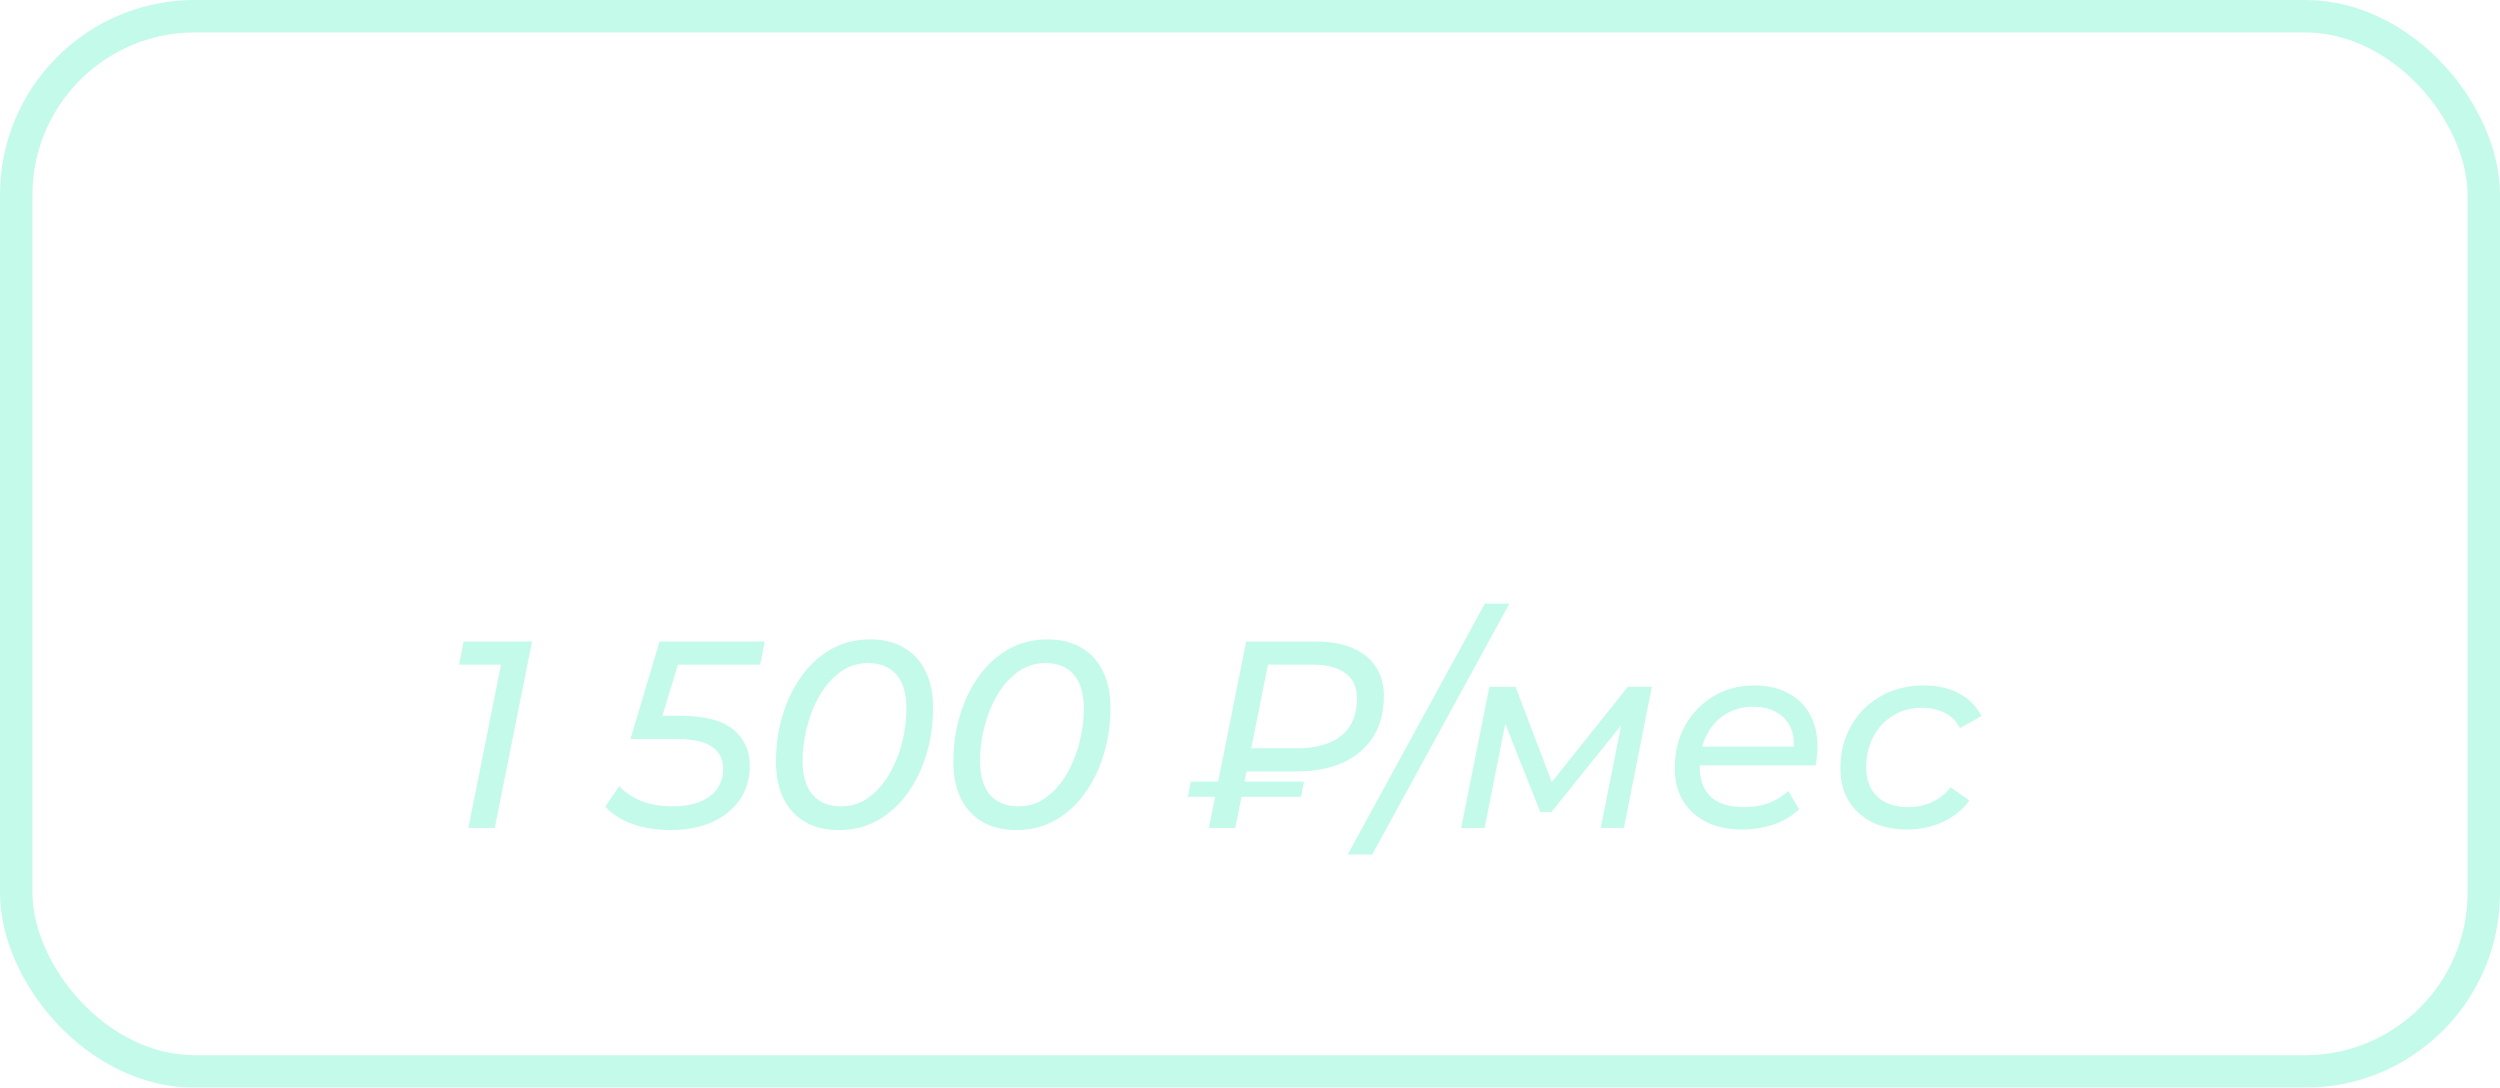 <?xml version="1.0" encoding="UTF-8"?> <svg xmlns="http://www.w3.org/2000/svg" width="154" height="67" viewBox="0 0 154 67" fill="none"><g filter="url(#filter0_ii_5138_579)" data-figma-bg-blur-radius="30.6697"><rect x="2" y="2" width="150" height="63" rx="10" fill="white" fill-opacity="0.2"></rect><rect x="1" y="1" width="152" height="65" rx="11" stroke="#C4FAEA" stroke-width="2"></rect></g><path d="M22.131 29L27.25 17.517H29.874L35.009 29H32.22L28.021 18.862H29.071L24.855 29H22.131ZM24.69 26.539L25.396 24.521H31.302L32.023 26.539H24.69ZM36.335 29V20.174H40.847C41.951 20.174 42.815 20.376 43.439 20.781C44.062 21.175 44.374 21.733 44.374 22.454C44.374 23.176 44.078 23.745 43.488 24.16C42.908 24.565 42.137 24.767 41.175 24.767L41.437 24.177C42.509 24.177 43.307 24.374 43.832 24.767C44.368 25.161 44.636 25.735 44.636 26.49C44.636 27.267 44.341 27.879 43.75 28.327C43.16 28.776 42.257 29 41.044 29H36.335ZM38.681 27.261H40.83C41.3 27.261 41.65 27.184 41.88 27.031C42.121 26.867 42.241 26.621 42.241 26.293C42.241 25.954 42.132 25.708 41.913 25.555C41.694 25.391 41.35 25.309 40.879 25.309H38.681V27.261ZM38.681 23.8H40.617C41.065 23.8 41.399 23.718 41.618 23.553C41.847 23.39 41.962 23.154 41.962 22.848C41.962 22.531 41.847 22.296 41.618 22.143C41.399 21.99 41.065 21.913 40.617 21.913H38.681V23.8ZM46.54 29V20.174H53.611V22.274H48.509L49.083 21.716V29H46.54ZM56.213 32.314C55.753 32.314 55.3 32.243 54.851 32.101C54.403 31.958 54.036 31.762 53.752 31.51L54.687 29.689C54.884 29.864 55.108 30.001 55.36 30.099C55.622 30.198 55.879 30.247 56.131 30.247C56.492 30.247 56.776 30.159 56.984 29.984C57.203 29.82 57.399 29.541 57.574 29.148L58.034 28.065L58.231 27.786L61.397 20.174H63.858L59.871 29.541C59.587 30.252 59.259 30.81 58.887 31.215C58.526 31.619 58.121 31.904 57.673 32.068C57.235 32.232 56.749 32.314 56.213 32.314ZM57.722 29.345L53.785 20.174H56.426L59.477 27.556L57.722 29.345ZM69.052 29.131C68.1 29.131 67.252 28.94 66.509 28.557C65.765 28.163 65.18 27.622 64.753 26.933C64.338 26.244 64.13 25.462 64.13 24.587C64.13 23.701 64.338 22.919 64.753 22.241C65.18 21.552 65.765 21.016 66.509 20.633C67.252 20.24 68.1 20.043 69.052 20.043C69.981 20.043 70.79 20.24 71.48 20.633C72.168 21.016 72.677 21.569 73.005 22.29L71.02 23.357C70.79 22.941 70.501 22.635 70.151 22.438C69.812 22.241 69.44 22.143 69.035 22.143C68.598 22.143 68.204 22.241 67.854 22.438C67.504 22.635 67.225 22.914 67.017 23.275C66.82 23.636 66.722 24.073 66.722 24.587C66.722 25.101 66.82 25.538 67.017 25.899C67.225 26.26 67.504 26.539 67.854 26.736C68.204 26.933 68.598 27.031 69.035 27.031C69.44 27.031 69.812 26.938 70.151 26.753C70.501 26.556 70.79 26.244 71.02 25.817L73.005 26.9C72.677 27.611 72.168 28.163 71.48 28.557C70.79 28.94 69.981 29.131 69.052 29.131ZM76.431 29V21.683L77.005 22.274H73.445V20.174H81.959V22.274H78.4L78.974 21.683V29H76.431ZM87.281 29V27.277L91.71 23.094C92.06 22.777 92.317 22.493 92.481 22.241C92.645 21.99 92.754 21.76 92.809 21.552C92.875 21.344 92.907 21.153 92.907 20.978C92.907 20.519 92.749 20.169 92.432 19.928C92.125 19.677 91.672 19.551 91.07 19.551C90.589 19.551 90.14 19.644 89.725 19.83C89.32 20.015 88.976 20.305 88.691 20.699L86.755 19.452C87.193 18.796 87.805 18.277 88.593 17.894C89.38 17.511 90.288 17.32 91.316 17.32C92.169 17.32 92.913 17.462 93.547 17.746C94.192 18.02 94.69 18.408 95.04 18.911C95.401 19.414 95.582 20.015 95.582 20.715C95.582 21.087 95.532 21.459 95.434 21.831C95.346 22.192 95.16 22.575 94.876 22.979C94.603 23.384 94.198 23.838 93.662 24.341L89.987 27.802L89.479 26.834H95.959V29H87.281ZM101.977 29.197C101.036 29.197 100.194 28.967 99.451 28.508C98.707 28.038 98.122 27.36 97.695 26.474C97.269 25.588 97.055 24.516 97.055 23.258C97.055 22 97.269 20.929 97.695 20.043C98.122 19.157 98.707 18.484 99.451 18.025C100.194 17.555 101.036 17.32 101.977 17.32C102.928 17.32 103.77 17.555 104.503 18.025C105.247 18.484 105.832 19.157 106.259 20.043C106.685 20.929 106.898 22 106.898 23.258C106.898 24.516 106.685 25.588 106.259 26.474C105.832 27.36 105.247 28.038 104.503 28.508C103.77 28.967 102.928 29.197 101.977 29.197ZM101.977 26.949C102.425 26.949 102.814 26.824 103.142 26.572C103.481 26.32 103.743 25.921 103.929 25.375C104.126 24.828 104.224 24.122 104.224 23.258C104.224 22.394 104.126 21.689 103.929 21.142C103.743 20.595 103.481 20.196 103.142 19.944C102.814 19.693 102.425 19.567 101.977 19.567C101.539 19.567 101.151 19.693 100.812 19.944C100.484 20.196 100.222 20.595 100.025 21.142C99.839 21.689 99.746 22.394 99.746 23.258C99.746 24.122 99.839 24.828 100.025 25.375C100.222 25.921 100.484 26.32 100.812 26.572C101.151 26.824 101.539 26.949 101.977 26.949ZM108.027 29V27.277L112.456 23.094C112.806 22.777 113.063 22.493 113.228 22.241C113.392 21.99 113.501 21.76 113.556 21.552C113.621 21.344 113.654 21.153 113.654 20.978C113.654 20.519 113.495 20.169 113.178 19.928C112.872 19.677 112.418 19.551 111.817 19.551C111.335 19.551 110.887 19.644 110.471 19.83C110.067 20.015 109.722 20.305 109.438 20.699L107.502 19.452C107.94 18.796 108.552 18.277 109.34 17.894C110.127 17.511 111.035 17.32 112.063 17.32C112.916 17.32 113.66 17.462 114.294 17.746C114.939 18.02 115.437 18.408 115.787 18.911C116.148 19.414 116.328 20.015 116.328 20.715C116.328 21.087 116.279 21.459 116.18 21.831C116.093 22.192 115.907 22.575 115.623 22.979C115.349 23.384 114.945 23.838 114.409 24.341L110.734 27.802L110.225 26.834H116.705V29H108.027ZM117.495 26.588V24.8L122.908 17.517H125.697L120.398 24.8L119.102 24.423H128.141V26.588H117.495ZM123.679 29V26.588L123.761 24.423V22.274H126.271V29H123.679Z" fill="white"></path><path d="M28.854 51L31.003 40.238L31.577 40.944H28.28L28.558 39.517H32.775L30.478 51H28.854ZM41.3 51.131C40.436 51.131 39.648 51.005 38.938 50.754C38.238 50.491 37.685 50.136 37.281 49.688L38.15 48.424C38.467 48.785 38.905 49.086 39.462 49.327C40.031 49.556 40.682 49.671 41.415 49.671C42.41 49.671 43.181 49.463 43.728 49.048C44.275 48.632 44.548 48.063 44.548 47.342C44.548 46.773 44.324 46.33 43.875 46.013C43.427 45.685 42.678 45.521 41.628 45.521H38.839L40.627 39.517H47.107L46.828 40.944H40.939L42.005 40.14L40.562 44.881L39.823 44.093H41.923C43.4 44.093 44.477 44.372 45.155 44.93C45.844 45.488 46.188 46.232 46.188 47.161C46.188 47.949 45.986 48.643 45.582 49.245C45.177 49.835 44.608 50.3 43.875 50.639C43.143 50.967 42.284 51.131 41.3 51.131ZM51.688 51.131C50.879 51.131 50.184 50.967 49.604 50.639C49.025 50.3 48.576 49.813 48.259 49.179C47.953 48.545 47.8 47.79 47.8 46.915C47.8 45.92 47.937 44.968 48.21 44.061C48.483 43.153 48.872 42.349 49.375 41.649C49.878 40.949 50.485 40.397 51.196 39.992C51.917 39.587 52.721 39.385 53.607 39.385C54.416 39.385 55.105 39.555 55.674 39.894C56.254 40.222 56.697 40.703 57.003 41.337C57.32 41.961 57.479 42.715 57.479 43.601C57.479 44.597 57.342 45.548 57.069 46.456C56.795 47.364 56.407 48.167 55.904 48.867C55.401 49.567 54.794 50.12 54.083 50.524C53.372 50.929 52.574 51.131 51.688 51.131ZM51.819 49.671C52.464 49.671 53.033 49.485 53.525 49.113C54.028 48.742 54.449 48.26 54.788 47.67C55.138 47.068 55.401 46.417 55.576 45.718C55.751 45.007 55.838 44.312 55.838 43.634C55.838 42.715 55.63 42.021 55.215 41.551C54.799 41.08 54.22 40.845 53.476 40.845C52.831 40.845 52.257 41.031 51.753 41.403C51.25 41.775 50.824 42.262 50.474 42.863C50.135 43.454 49.878 44.104 49.703 44.815C49.528 45.515 49.44 46.204 49.44 46.882C49.44 47.79 49.648 48.485 50.064 48.966C50.479 49.436 51.064 49.671 51.819 49.671ZM62.614 51.131C61.804 51.131 61.11 50.967 60.53 50.639C59.951 50.3 59.502 49.813 59.185 49.179C58.879 48.545 58.726 47.79 58.726 46.915C58.726 45.92 58.863 44.968 59.136 44.061C59.409 43.153 59.798 42.349 60.301 41.649C60.804 40.949 61.411 40.397 62.122 39.992C62.843 39.587 63.647 39.385 64.533 39.385C65.343 39.385 66.032 39.555 66.6 39.894C67.18 40.222 67.623 40.703 67.929 41.337C68.246 41.961 68.405 42.715 68.405 43.601C68.405 44.597 68.268 45.548 67.995 46.456C67.721 47.364 67.333 48.167 66.83 48.867C66.327 49.567 65.72 50.12 65.009 50.524C64.298 50.929 63.5 51.131 62.614 51.131ZM62.745 49.671C63.39 49.671 63.959 49.485 64.451 49.113C64.954 48.742 65.375 48.26 65.714 47.67C66.064 47.068 66.327 46.417 66.502 45.718C66.677 45.007 66.764 44.312 66.764 43.634C66.764 42.715 66.556 42.021 66.141 41.551C65.725 41.08 65.146 40.845 64.402 40.845C63.757 40.845 63.183 41.031 62.679 41.403C62.176 41.775 61.75 42.262 61.4 42.863C61.061 43.454 60.804 44.104 60.629 44.815C60.454 45.515 60.366 46.204 60.366 46.882C60.366 47.79 60.574 48.485 60.99 48.966C61.405 49.436 61.99 49.671 62.745 49.671ZM74.468 51L76.764 39.517H81.013C81.91 39.517 82.67 39.648 83.294 39.91C83.928 40.173 84.409 40.555 84.737 41.059C85.076 41.562 85.246 42.169 85.246 42.88C85.246 43.853 85.027 44.69 84.59 45.389C84.152 46.078 83.529 46.609 82.719 46.981C81.91 47.342 80.953 47.522 79.849 47.522H76.075L76.945 46.735L76.092 51H74.468ZM73.172 49.081L73.352 48.145H80.324L80.144 49.081H73.172ZM76.912 46.915L76.338 46.095H79.881C81.062 46.095 81.976 45.838 82.621 45.324C83.266 44.799 83.589 44.033 83.589 43.027C83.589 42.338 83.354 41.819 82.883 41.469C82.413 41.119 81.741 40.944 80.866 40.944H77.404L78.274 40.107L76.912 46.915ZM83.017 52.641L91.465 37.187H92.975L84.526 52.641H83.017ZM90.008 51L91.747 42.305H93.355L95.799 48.736H95.143L100.278 42.305H101.754L100.032 51H98.605L99.983 44.077L100.229 44.225L95.57 50.016H94.881L92.535 44.11L92.83 44.044L91.452 51H90.008ZM107.33 51.098C106.477 51.098 105.739 50.945 105.115 50.639C104.492 50.322 104.011 49.885 103.672 49.327C103.333 48.758 103.163 48.091 103.163 47.325C103.163 46.341 103.376 45.466 103.803 44.7C104.229 43.935 104.809 43.333 105.542 42.896C106.286 42.447 107.128 42.223 108.068 42.223C108.856 42.223 109.539 42.376 110.119 42.683C110.698 42.978 111.147 43.404 111.464 43.962C111.792 44.52 111.956 45.193 111.956 45.98C111.956 46.177 111.945 46.379 111.923 46.587C111.902 46.784 111.874 46.97 111.841 47.145H104.311L104.508 45.996H111.087L110.447 46.39C110.545 45.778 110.502 45.264 110.316 44.848C110.13 44.422 109.834 44.099 109.43 43.88C109.036 43.651 108.56 43.536 108.003 43.536C107.346 43.536 106.767 43.694 106.264 44.011C105.771 44.318 105.389 44.75 105.115 45.307C104.842 45.854 104.705 46.499 104.705 47.243C104.705 48.031 104.929 48.643 105.378 49.081C105.837 49.507 106.532 49.72 107.461 49.72C108.008 49.72 108.517 49.633 108.987 49.458C109.457 49.272 109.845 49.026 110.152 48.72L110.824 49.852C110.409 50.256 109.889 50.568 109.266 50.787C108.642 50.995 107.997 51.098 107.33 51.098ZM117.502 51.098C116.66 51.098 115.927 50.945 115.304 50.639C114.691 50.322 114.215 49.885 113.876 49.327C113.537 48.758 113.368 48.096 113.368 47.342C113.368 46.357 113.587 45.482 114.024 44.717C114.461 43.94 115.068 43.333 115.845 42.896C116.621 42.447 117.502 42.223 118.486 42.223C119.328 42.223 120.05 42.382 120.652 42.699C121.253 43.005 121.723 43.475 122.062 44.11L120.734 44.848C120.515 44.422 120.203 44.11 119.799 43.913C119.405 43.705 118.929 43.601 118.371 43.601C117.715 43.601 117.13 43.76 116.616 44.077C116.102 44.383 115.697 44.815 115.402 45.373C115.107 45.92 114.959 46.554 114.959 47.276C114.959 48.031 115.183 48.627 115.632 49.064C116.091 49.502 116.736 49.72 117.567 49.72C118.082 49.72 118.563 49.617 119.011 49.409C119.47 49.201 119.853 48.895 120.159 48.49L121.308 49.31C120.914 49.868 120.378 50.306 119.7 50.623C119.022 50.94 118.289 51.098 117.502 51.098Z" fill="#C4FAEA"></path><defs><filter id="filter0_ii_5138_579" x="-30.67" y="-30.67" width="215.339" height="128.339" filterUnits="userSpaceOnUse" color-interpolation-filters="sRGB"><feFlood flood-opacity="0" result="BackgroundImageFix"></feFlood><feBlend mode="normal" in="SourceGraphic" in2="BackgroundImageFix" result="shape"></feBlend><feColorMatrix in="SourceAlpha" type="matrix" values="0 0 0 0 0 0 0 0 0 0 0 0 0 0 0 0 0 0 127 0" result="hardAlpha"></feColorMatrix><feOffset dx="-15.335" dy="15.335"></feOffset><feGaussianBlur stdDeviation="7.667"></feGaussianBlur><feComposite in2="hardAlpha" operator="arithmetic" k2="-1" k3="1"></feComposite><feColorMatrix type="matrix" values="0 0 0 0 1 0 0 0 0 1 0 0 0 0 1 0 0 0 0.1 0"></feColorMatrix><feBlend mode="normal" in2="shape" result="effect1_innerShadow_5138_579"></feBlend><feColorMatrix in="SourceAlpha" type="matrix" values="0 0 0 0 0 0 0 0 0 0 0 0 0 0 0 0 0 0 127 0" result="hardAlpha"></feColorMatrix><feOffset dx="15.335" dy="-15.335"></feOffset><feGaussianBlur stdDeviation="7.667"></feGaussianBlur><feComposite in2="hardAlpha" operator="arithmetic" k2="-1" k3="1"></feComposite><feColorMatrix type="matrix" values="0 0 0 0 0.647 0 0 0 0 0.647 0 0 0 0 0.647 0 0 0 0.1 0"></feColorMatrix><feBlend mode="normal" in2="effect1_innerShadow_5138_579" result="effect2_innerShadow_5138_579"></feBlend></filter><clipPath id="bgblur_0_5138_579_clip_path" transform="translate(30.67 30.67)"><rect x="2" y="2" width="150" height="63" rx="10"></rect></clipPath></defs></svg> 